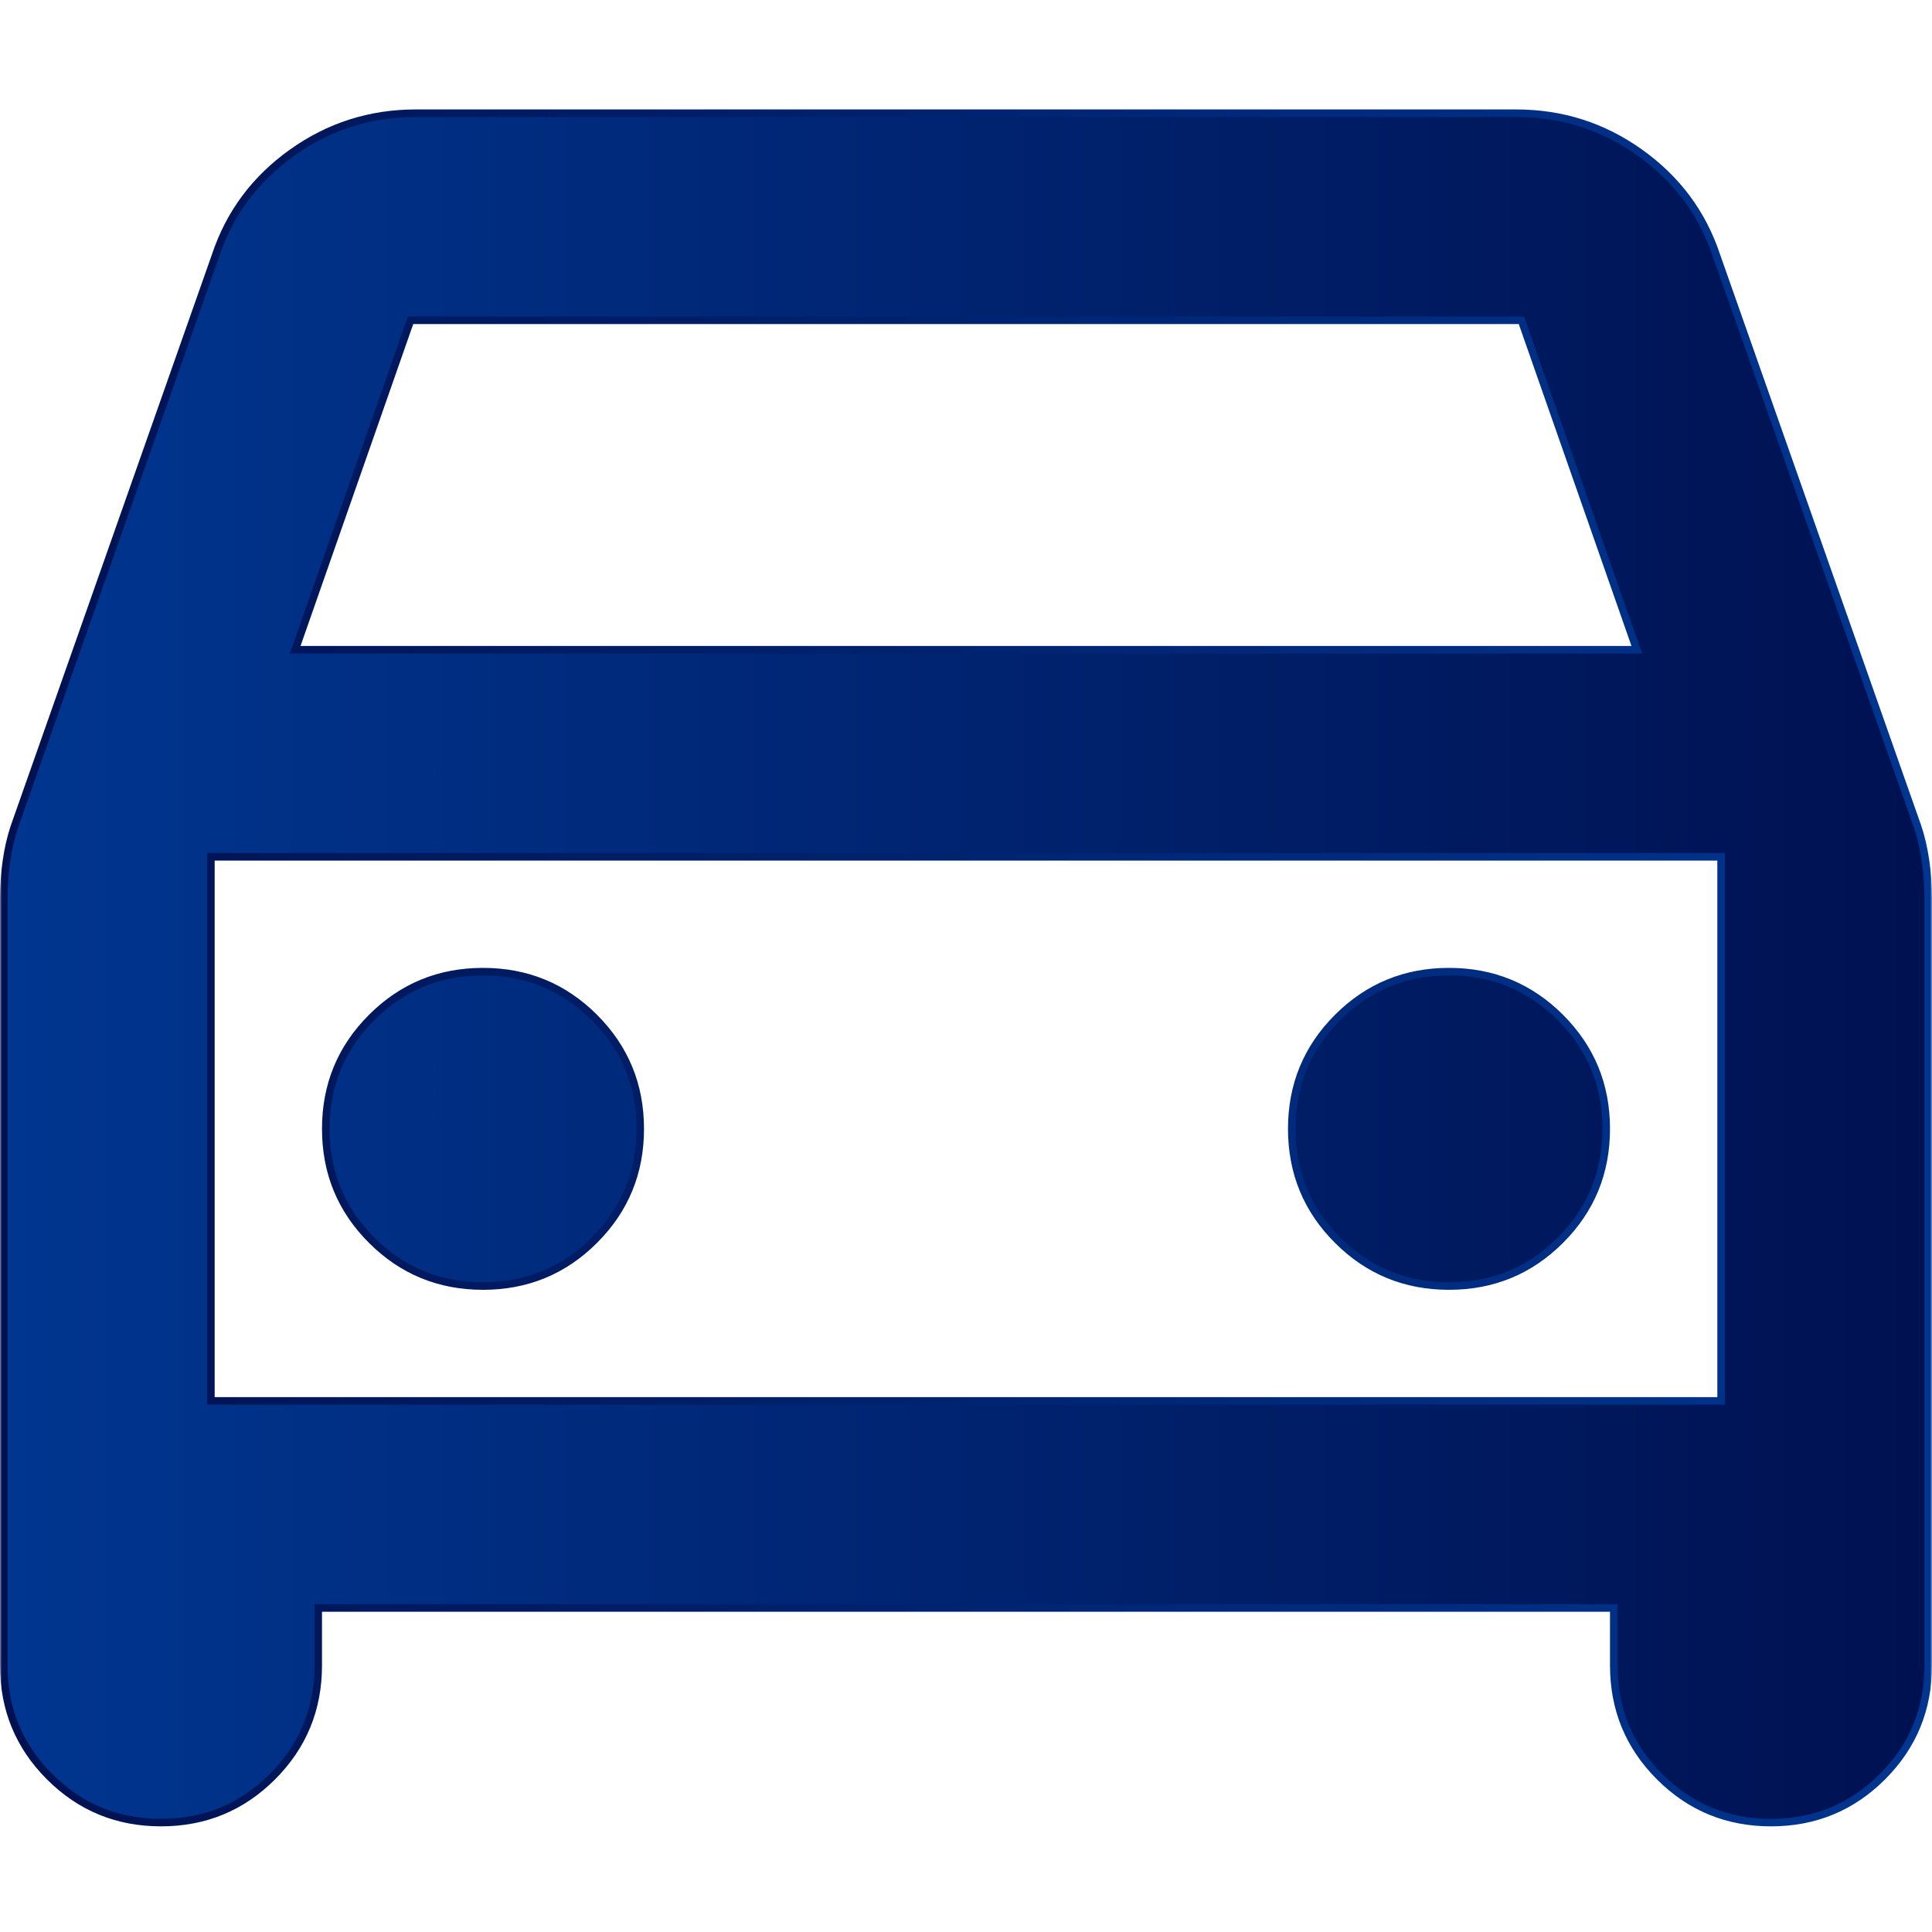 <svg width="512" height="512" viewBox="0 0 512 512" fill="none" xmlns="http://www.w3.org/2000/svg">
<mask id="mask0_6655_29754" style="mask-type:alpha" maskUnits="userSpaceOnUse" x="0" y="0" width="512" height="512">
<rect width="512" height="512" fill="#D9D9D9"/>
</mask>
<g mask="url(#mask0_6655_29754)">
<path d="M110.223 30H401.777C413.897 30 424.835 33.49 434.619 40.477C444.406 47.467 451.15 56.537 454.874 67.707L454.876 67.715L454.879 67.723L508.212 219.152C509.136 221.929 509.833 224.945 510.299 228.204C510.766 231.475 511 234.746 511 238.016V441.344C511 452.93 506.955 462.747 498.849 470.852C490.742 478.956 480.923 483 469.333 483C457.744 483 447.925 478.956 439.818 470.852C431.712 462.747 427.667 452.93 427.667 441.344V426.125H84.333V441.344C84.333 452.93 80.288 462.747 72.182 470.852C64.075 478.956 54.257 483 42.667 483C31.077 483 21.258 478.956 13.151 470.852C5.045 462.747 1 452.93 1 441.344V238.016C1 234.746 1.234 231.475 1.701 228.204C2.167 224.945 2.864 221.929 3.788 219.152L57.121 67.723L57.124 67.715L57.126 67.707C60.85 56.537 67.594 47.467 77.381 40.477C87.165 33.49 98.103 30 110.223 30ZM55.889 371.25H456.111V227.062H55.889V371.25ZM128 257.5C139.59 257.5 149.409 261.544 157.516 269.648C165.622 277.753 169.667 287.57 169.667 299.156C169.667 310.743 165.622 320.559 157.516 328.664C149.409 336.769 139.59 340.812 128 340.812C116.41 340.812 106.591 336.769 98.484 328.664C90.378 320.559 86.333 310.743 86.333 299.156C86.333 287.57 90.378 277.753 98.484 269.648C106.591 261.544 116.41 257.5 128 257.5ZM384 257.5C395.59 257.5 405.409 261.544 413.516 269.648C421.622 277.753 425.667 287.57 425.667 299.156C425.667 310.743 421.622 320.559 413.516 328.664C405.409 336.769 395.59 340.812 384 340.812C372.41 340.812 362.591 336.769 354.484 328.664C346.378 320.559 342.333 310.743 342.333 299.156C342.333 287.57 346.378 277.753 354.484 269.648C362.591 261.544 372.41 257.5 384 257.5ZM108.567 85.545L78.7 170.857L78.234 172.188H433.766L433.3 170.857L403.433 85.545L403.198 84.875H108.802L108.567 85.545Z" fill="url(#paint0_linear_6655_29754)" stroke="url(#paint1_linear_6655_29754)" stroke-width="2"/>
</g>
<defs>
<linearGradient id="paint0_linear_6655_29754" x1="0" y1="256.5" x2="512" y2="256.5" gradientUnits="userSpaceOnUse">
<stop stop-color="#003690"/>
<stop offset="0.995" stop-color="#001151"/>
</linearGradient>
<linearGradient id="paint1_linear_6655_29754" x1="0" y1="256.5" x2="512" y2="256.5" gradientUnits="userSpaceOnUse">
<stop stop-color="#001151"/>
<stop offset="1" stop-color="#003690"/>
</linearGradient>
</defs>
</svg>
